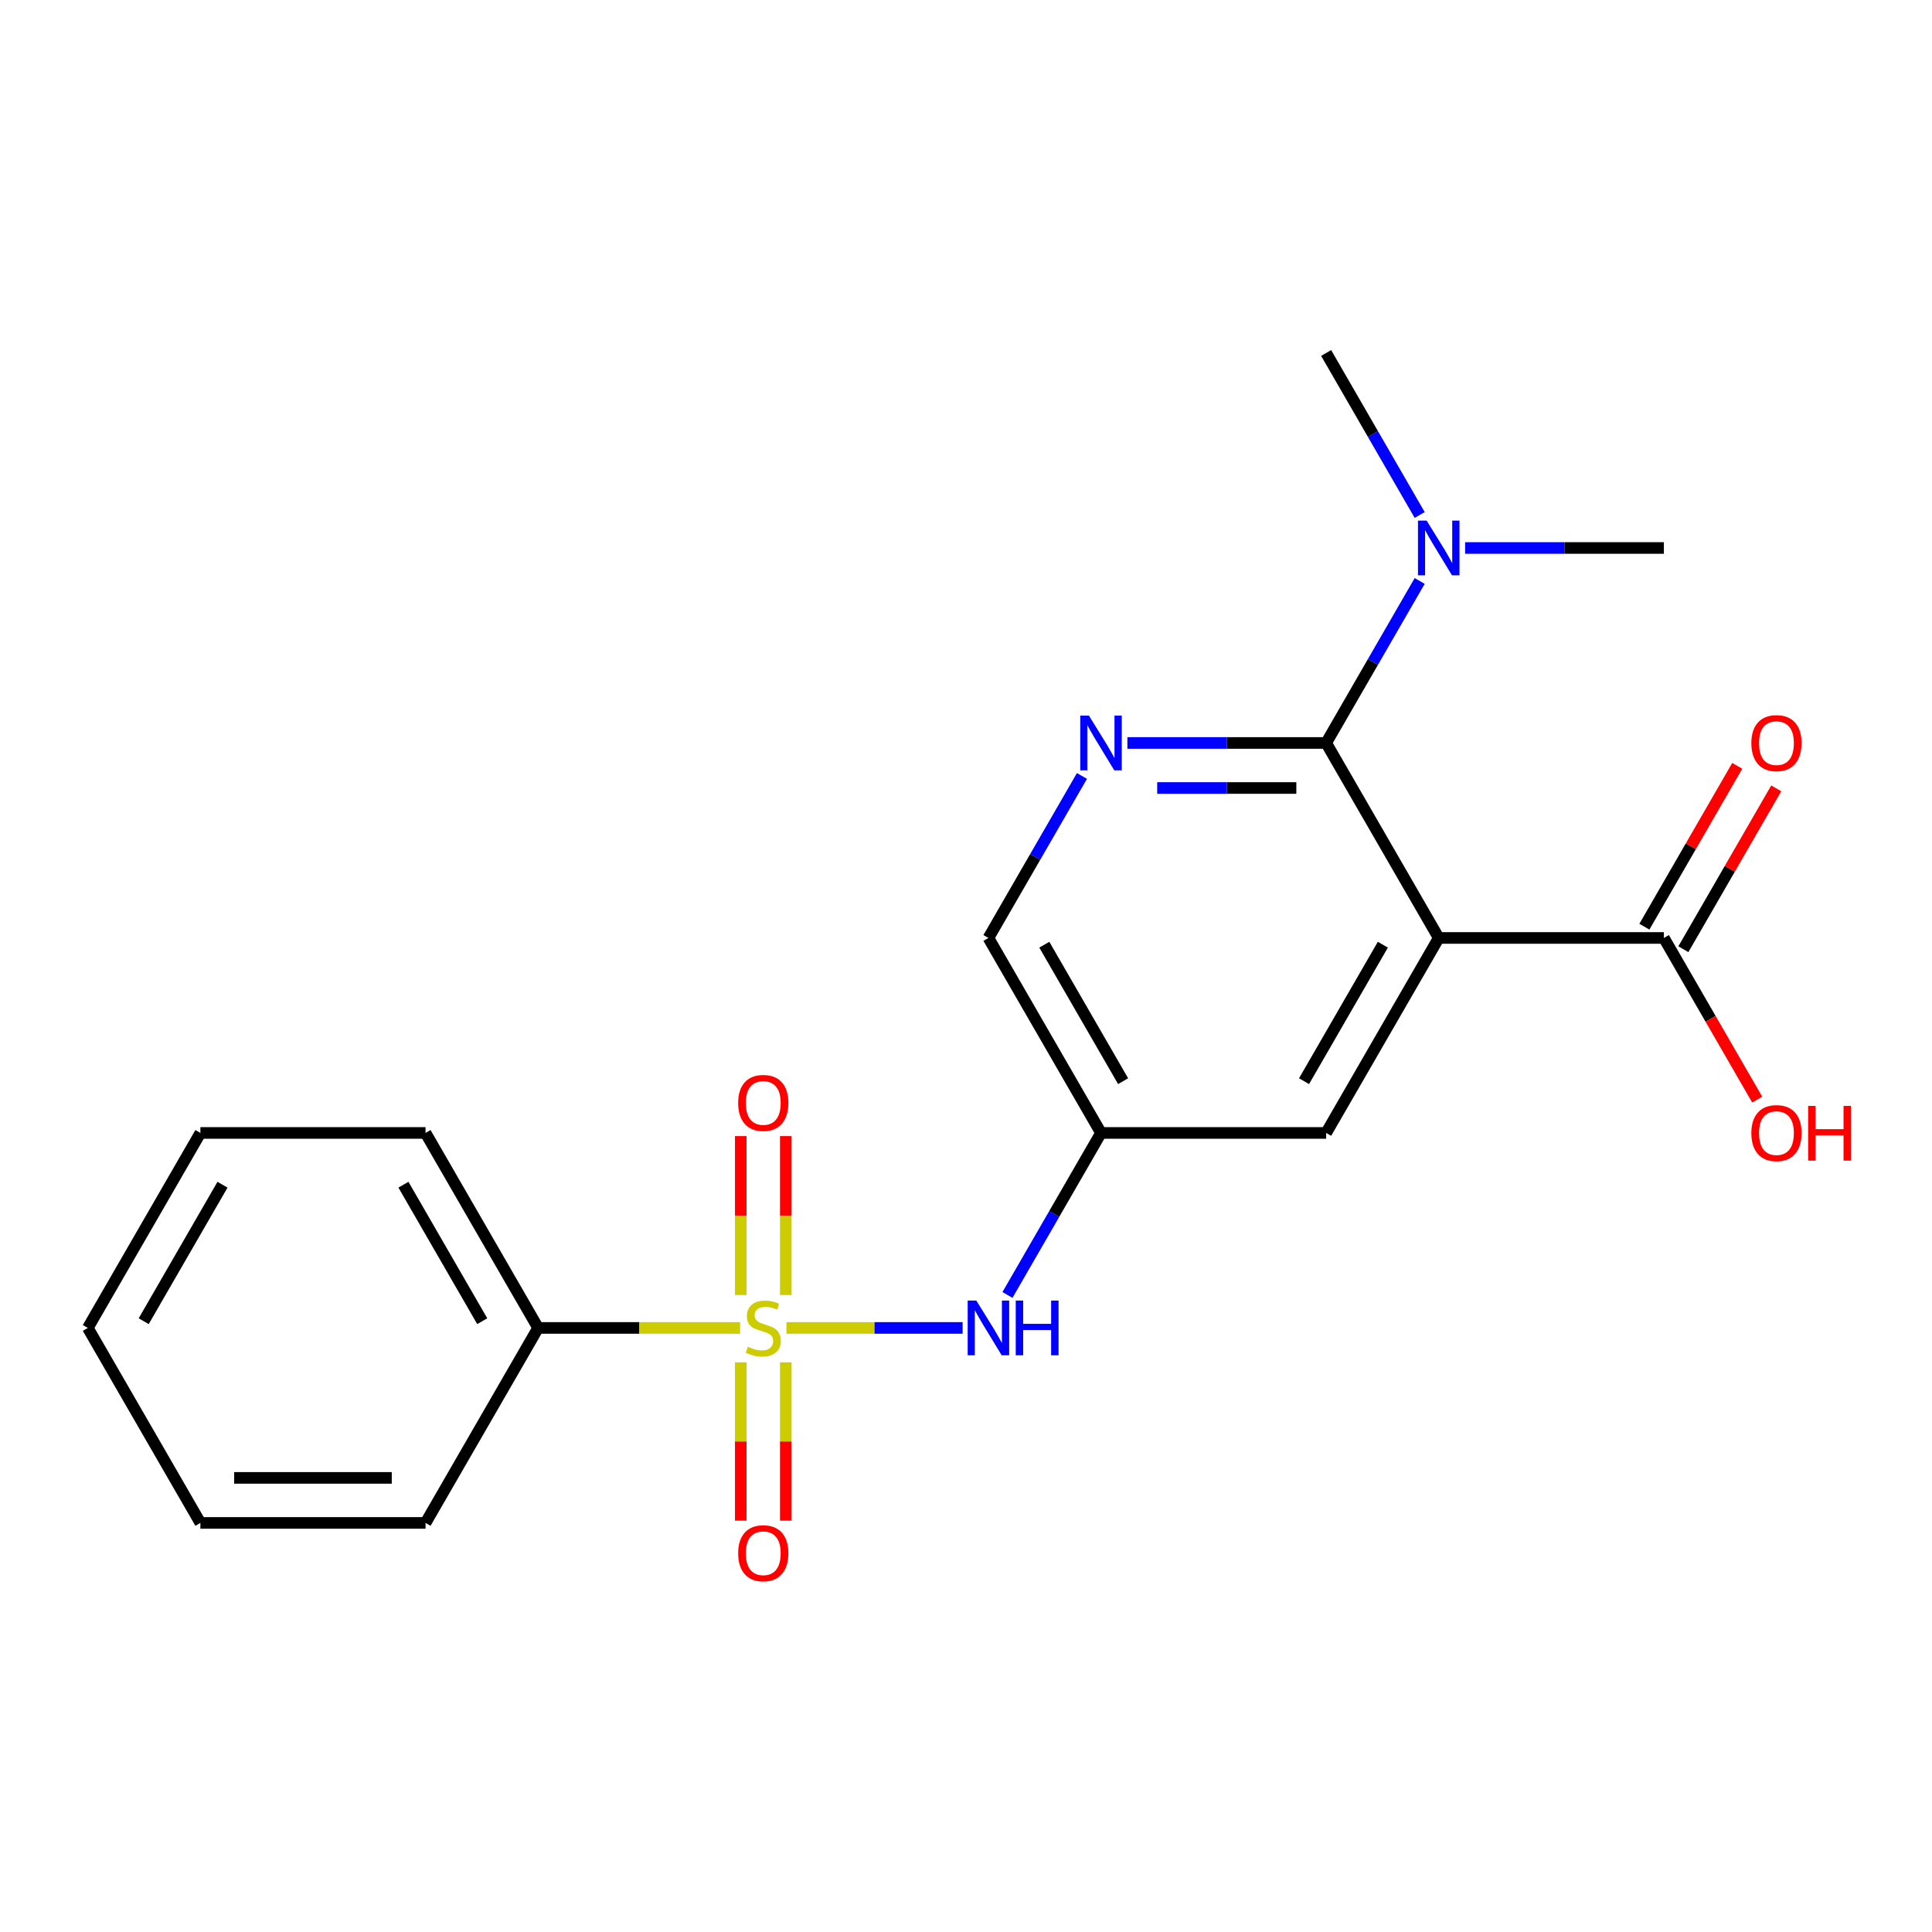<?xml version='1.0' encoding='iso-8859-1'?>
<svg version='1.1' baseProfile='full'
              xmlns='http://www.w3.org/2000/svg'
                      xmlns:rdkit='http://www.rdkit.org/xml'
                      xmlns:xlink='http://www.w3.org/1999/xlink'
                  xml:space='preserve'
width='1000px' height='1000px' viewBox='0 0 1000 1000'>
<!-- END OF HEADER -->
<rect style='opacity:1.0;fill:#FFFFFF;stroke:none' width='1000' height='1000' x='0' y='0'> </rect>
<path class='bond-0' d='M 407.063,687.335 L 452.659,687.335' style='fill:none;fill-rule:evenodd;stroke:#CCCC00;stroke-width:6px;stroke-linecap:butt;stroke-linejoin:miter;stroke-opacity:1' />
<path class='bond-0' d='M 452.659,687.335 L 498.255,687.335' style='fill:none;fill-rule:evenodd;stroke:#0000FF;stroke-width:6px;stroke-linecap:butt;stroke-linejoin:miter;stroke-opacity:1' />
<path class='bond-1' d='M 406.724,670.302 L 406.724,629.173' style='fill:none;fill-rule:evenodd;stroke:#CCCC00;stroke-width:6px;stroke-linecap:butt;stroke-linejoin:miter;stroke-opacity:1' />
<path class='bond-1' d='M 406.724,629.173 L 406.724,588.044' style='fill:none;fill-rule:evenodd;stroke:#FF0000;stroke-width:6px;stroke-linecap:butt;stroke-linejoin:miter;stroke-opacity:1' />
<path class='bond-1' d='M 383.416,670.302 L 383.416,629.173' style='fill:none;fill-rule:evenodd;stroke:#CCCC00;stroke-width:6px;stroke-linecap:butt;stroke-linejoin:miter;stroke-opacity:1' />
<path class='bond-1' d='M 383.416,629.173 L 383.416,588.044' style='fill:none;fill-rule:evenodd;stroke:#FF0000;stroke-width:6px;stroke-linecap:butt;stroke-linejoin:miter;stroke-opacity:1' />
<path class='bond-2' d='M 383.416,705.129 L 383.416,746.107' style='fill:none;fill-rule:evenodd;stroke:#CCCC00;stroke-width:6px;stroke-linecap:butt;stroke-linejoin:miter;stroke-opacity:1' />
<path class='bond-2' d='M 383.416,746.107 L 383.416,787.085' style='fill:none;fill-rule:evenodd;stroke:#FF0000;stroke-width:6px;stroke-linecap:butt;stroke-linejoin:miter;stroke-opacity:1' />
<path class='bond-2' d='M 406.724,705.129 L 406.724,746.107' style='fill:none;fill-rule:evenodd;stroke:#CCCC00;stroke-width:6px;stroke-linecap:butt;stroke-linejoin:miter;stroke-opacity:1' />
<path class='bond-2' d='M 406.724,746.107 L 406.724,787.085' style='fill:none;fill-rule:evenodd;stroke:#FF0000;stroke-width:6px;stroke-linecap:butt;stroke-linejoin:miter;stroke-opacity:1' />
<path class='bond-3' d='M 383.076,687.335 L 330.804,687.335' style='fill:none;fill-rule:evenodd;stroke:#CCCC00;stroke-width:6px;stroke-linecap:butt;stroke-linejoin:miter;stroke-opacity:1' />
<path class='bond-3' d='M 330.804,687.335 L 278.531,687.335' style='fill:none;fill-rule:evenodd;stroke:#000000;stroke-width:6px;stroke-linecap:butt;stroke-linejoin:miter;stroke-opacity:1' />
<path class='bond-4' d='M 744.685,485.485 L 686.416,586.41' style='fill:none;fill-rule:evenodd;stroke:#000000;stroke-width:6px;stroke-linecap:butt;stroke-linejoin:miter;stroke-opacity:1' />
<path class='bond-4' d='M 715.76,488.97 L 674.971,559.617' style='fill:none;fill-rule:evenodd;stroke:#000000;stroke-width:6px;stroke-linecap:butt;stroke-linejoin:miter;stroke-opacity:1' />
<path class='bond-5' d='M 744.685,485.485 L 861.224,485.485' style='fill:none;fill-rule:evenodd;stroke:#000000;stroke-width:6px;stroke-linecap:butt;stroke-linejoin:miter;stroke-opacity:1' />
<path class='bond-6' d='M 744.685,485.485 L 686.416,384.559' style='fill:none;fill-rule:evenodd;stroke:#000000;stroke-width:6px;stroke-linecap:butt;stroke-linejoin:miter;stroke-opacity:1' />
<path class='bond-7' d='M 686.416,384.559 L 634.973,384.559' style='fill:none;fill-rule:evenodd;stroke:#000000;stroke-width:6px;stroke-linecap:butt;stroke-linejoin:miter;stroke-opacity:1' />
<path class='bond-7' d='M 634.973,384.559 L 583.531,384.559' style='fill:none;fill-rule:evenodd;stroke:#0000FF;stroke-width:6px;stroke-linecap:butt;stroke-linejoin:miter;stroke-opacity:1' />
<path class='bond-7' d='M 670.983,407.867 L 634.973,407.867' style='fill:none;fill-rule:evenodd;stroke:#000000;stroke-width:6px;stroke-linecap:butt;stroke-linejoin:miter;stroke-opacity:1' />
<path class='bond-7' d='M 634.973,407.867 L 598.964,407.867' style='fill:none;fill-rule:evenodd;stroke:#0000FF;stroke-width:6px;stroke-linecap:butt;stroke-linejoin:miter;stroke-opacity:1' />
<path class='bond-8' d='M 686.416,384.559 L 710.622,342.634' style='fill:none;fill-rule:evenodd;stroke:#000000;stroke-width:6px;stroke-linecap:butt;stroke-linejoin:miter;stroke-opacity:1' />
<path class='bond-8' d='M 710.622,342.634 L 734.828,300.708' style='fill:none;fill-rule:evenodd;stroke:#0000FF;stroke-width:6px;stroke-linecap:butt;stroke-linejoin:miter;stroke-opacity:1' />
<path class='bond-9' d='M 560.02,401.633 L 535.814,443.559' style='fill:none;fill-rule:evenodd;stroke:#0000FF;stroke-width:6px;stroke-linecap:butt;stroke-linejoin:miter;stroke-opacity:1' />
<path class='bond-9' d='M 535.814,443.559 L 511.608,485.485' style='fill:none;fill-rule:evenodd;stroke:#000000;stroke-width:6px;stroke-linecap:butt;stroke-linejoin:miter;stroke-opacity:1' />
<path class='bond-10' d='M 521.466,670.262 L 545.672,628.336' style='fill:none;fill-rule:evenodd;stroke:#0000FF;stroke-width:6px;stroke-linecap:butt;stroke-linejoin:miter;stroke-opacity:1' />
<path class='bond-10' d='M 545.672,628.336 L 569.878,586.41' style='fill:none;fill-rule:evenodd;stroke:#000000;stroke-width:6px;stroke-linecap:butt;stroke-linejoin:miter;stroke-opacity:1' />
<path class='bond-11' d='M 871.316,491.312 L 895.349,449.686' style='fill:none;fill-rule:evenodd;stroke:#000000;stroke-width:6px;stroke-linecap:butt;stroke-linejoin:miter;stroke-opacity:1' />
<path class='bond-11' d='M 895.349,449.686 L 919.382,408.06' style='fill:none;fill-rule:evenodd;stroke:#FF0000;stroke-width:6px;stroke-linecap:butt;stroke-linejoin:miter;stroke-opacity:1' />
<path class='bond-11' d='M 851.131,479.658 L 875.164,438.032' style='fill:none;fill-rule:evenodd;stroke:#000000;stroke-width:6px;stroke-linecap:butt;stroke-linejoin:miter;stroke-opacity:1' />
<path class='bond-11' d='M 875.164,438.032 L 899.197,396.406' style='fill:none;fill-rule:evenodd;stroke:#FF0000;stroke-width:6px;stroke-linecap:butt;stroke-linejoin:miter;stroke-opacity:1' />
<path class='bond-12' d='M 861.224,485.485 L 885.383,527.331' style='fill:none;fill-rule:evenodd;stroke:#000000;stroke-width:6px;stroke-linecap:butt;stroke-linejoin:miter;stroke-opacity:1' />
<path class='bond-12' d='M 885.383,527.331 L 909.543,569.176' style='fill:none;fill-rule:evenodd;stroke:#FF0000;stroke-width:6px;stroke-linecap:butt;stroke-linejoin:miter;stroke-opacity:1' />
<path class='bond-13' d='M 569.878,586.41 L 686.416,586.41' style='fill:none;fill-rule:evenodd;stroke:#000000;stroke-width:6px;stroke-linecap:butt;stroke-linejoin:miter;stroke-opacity:1' />
<path class='bond-14' d='M 569.878,586.41 L 511.608,485.485' style='fill:none;fill-rule:evenodd;stroke:#000000;stroke-width:6px;stroke-linecap:butt;stroke-linejoin:miter;stroke-opacity:1' />
<path class='bond-14' d='M 581.322,559.617 L 540.534,488.97' style='fill:none;fill-rule:evenodd;stroke:#000000;stroke-width:6px;stroke-linecap:butt;stroke-linejoin:miter;stroke-opacity:1' />
<path class='bond-15' d='M 278.531,687.335 L 220.262,586.41' style='fill:none;fill-rule:evenodd;stroke:#000000;stroke-width:6px;stroke-linecap:butt;stroke-linejoin:miter;stroke-opacity:1' />
<path class='bond-15' d='M 249.606,683.85 L 208.818,613.203' style='fill:none;fill-rule:evenodd;stroke:#000000;stroke-width:6px;stroke-linecap:butt;stroke-linejoin:miter;stroke-opacity:1' />
<path class='bond-16' d='M 278.531,687.335 L 220.262,788.26' style='fill:none;fill-rule:evenodd;stroke:#000000;stroke-width:6px;stroke-linecap:butt;stroke-linejoin:miter;stroke-opacity:1' />
<path class='bond-17' d='M 734.828,266.561 L 710.622,224.635' style='fill:none;fill-rule:evenodd;stroke:#0000FF;stroke-width:6px;stroke-linecap:butt;stroke-linejoin:miter;stroke-opacity:1' />
<path class='bond-17' d='M 710.622,224.635 L 686.416,182.709' style='fill:none;fill-rule:evenodd;stroke:#000000;stroke-width:6px;stroke-linecap:butt;stroke-linejoin:miter;stroke-opacity:1' />
<path class='bond-18' d='M 758.339,283.634 L 809.781,283.634' style='fill:none;fill-rule:evenodd;stroke:#0000FF;stroke-width:6px;stroke-linecap:butt;stroke-linejoin:miter;stroke-opacity:1' />
<path class='bond-18' d='M 809.781,283.634 L 861.224,283.634' style='fill:none;fill-rule:evenodd;stroke:#000000;stroke-width:6px;stroke-linecap:butt;stroke-linejoin:miter;stroke-opacity:1' />
<path class='bond-19' d='M 220.262,586.41 L 103.724,586.41' style='fill:none;fill-rule:evenodd;stroke:#000000;stroke-width:6px;stroke-linecap:butt;stroke-linejoin:miter;stroke-opacity:1' />
<path class='bond-20' d='M 220.262,788.26 L 103.724,788.26' style='fill:none;fill-rule:evenodd;stroke:#000000;stroke-width:6px;stroke-linecap:butt;stroke-linejoin:miter;stroke-opacity:1' />
<path class='bond-20' d='M 202.781,764.953 L 121.205,764.953' style='fill:none;fill-rule:evenodd;stroke:#000000;stroke-width:6px;stroke-linecap:butt;stroke-linejoin:miter;stroke-opacity:1' />
<path class='bond-21' d='M 103.724,586.41 L 45.455,687.335' style='fill:none;fill-rule:evenodd;stroke:#000000;stroke-width:6px;stroke-linecap:butt;stroke-linejoin:miter;stroke-opacity:1' />
<path class='bond-21' d='M 115.168,613.203 L 74.38,683.85' style='fill:none;fill-rule:evenodd;stroke:#000000;stroke-width:6px;stroke-linecap:butt;stroke-linejoin:miter;stroke-opacity:1' />
<path class='bond-22' d='M 103.724,788.26 L 45.455,687.335' style='fill:none;fill-rule:evenodd;stroke:#000000;stroke-width:6px;stroke-linecap:butt;stroke-linejoin:miter;stroke-opacity:1' />
<path  class='atom-0' d='M 387.07 697.055
Q 387.39 697.175, 388.71 697.735
Q 390.03 698.295, 391.47 698.655
Q 392.95 698.975, 394.39 698.975
Q 397.07 698.975, 398.63 697.695
Q 400.19 696.375, 400.19 694.095
Q 400.19 692.535, 399.39 691.575
Q 398.63 690.615, 397.43 690.095
Q 396.23 689.575, 394.23 688.975
Q 391.71 688.215, 390.19 687.495
Q 388.71 686.775, 387.63 685.255
Q 386.59 683.735, 386.59 681.175
Q 386.59 677.615, 388.99 675.415
Q 391.43 673.215, 396.23 673.215
Q 399.51 673.215, 403.23 674.775
L 402.31 677.855
Q 398.91 676.455, 396.35 676.455
Q 393.59 676.455, 392.07 677.615
Q 390.55 678.735, 390.59 680.695
Q 390.59 682.215, 391.35 683.135
Q 392.15 684.055, 393.27 684.575
Q 394.43 685.095, 396.35 685.695
Q 398.91 686.495, 400.43 687.295
Q 401.95 688.095, 403.03 689.735
Q 404.15 691.335, 404.15 694.095
Q 404.15 698.015, 401.51 700.135
Q 398.91 702.215, 394.55 702.215
Q 392.03 702.215, 390.11 701.655
Q 388.23 701.135, 385.99 700.215
L 387.07 697.055
' fill='#CCCC00'/>
<path  class='atom-3' d='M 563.618 370.399
L 572.898 385.399
Q 573.818 386.879, 575.298 389.559
Q 576.778 392.239, 576.858 392.399
L 576.858 370.399
L 580.618 370.399
L 580.618 398.719
L 576.738 398.719
L 566.778 382.319
Q 565.618 380.399, 564.378 378.199
Q 563.178 375.999, 562.818 375.319
L 562.818 398.719
L 559.138 398.719
L 559.138 370.399
L 563.618 370.399
' fill='#0000FF'/>
<path  class='atom-4' d='M 505.348 673.175
L 514.628 688.175
Q 515.548 689.655, 517.028 692.335
Q 518.508 695.015, 518.588 695.175
L 518.588 673.175
L 522.348 673.175
L 522.348 701.495
L 518.468 701.495
L 508.508 685.095
Q 507.348 683.175, 506.108 680.975
Q 504.908 678.775, 504.548 678.095
L 504.548 701.495
L 500.868 701.495
L 500.868 673.175
L 505.348 673.175
' fill='#0000FF'/>
<path  class='atom-4' d='M 525.748 673.175
L 529.588 673.175
L 529.588 685.215
L 544.068 685.215
L 544.068 673.175
L 547.908 673.175
L 547.908 701.495
L 544.068 701.495
L 544.068 688.415
L 529.588 688.415
L 529.588 701.495
L 525.748 701.495
L 525.748 673.175
' fill='#0000FF'/>
<path  class='atom-8' d='M 382.07 570.877
Q 382.07 564.077, 385.43 560.277
Q 388.79 556.477, 395.07 556.477
Q 401.35 556.477, 404.71 560.277
Q 408.07 564.077, 408.07 570.877
Q 408.07 577.757, 404.67 581.677
Q 401.27 585.557, 395.07 585.557
Q 388.83 585.557, 385.43 581.677
Q 382.07 577.797, 382.07 570.877
M 395.07 582.357
Q 399.39 582.357, 401.71 579.477
Q 404.07 576.557, 404.07 570.877
Q 404.07 565.317, 401.71 562.517
Q 399.39 559.677, 395.07 559.677
Q 390.75 559.677, 388.39 562.477
Q 386.07 565.277, 386.07 570.877
Q 386.07 576.597, 388.39 579.477
Q 390.75 582.357, 395.07 582.357
' fill='#FF0000'/>
<path  class='atom-9' d='M 382.07 803.954
Q 382.07 797.154, 385.43 793.354
Q 388.79 789.554, 395.07 789.554
Q 401.35 789.554, 404.71 793.354
Q 408.07 797.154, 408.07 803.954
Q 408.07 810.834, 404.67 814.754
Q 401.27 818.634, 395.07 818.634
Q 388.83 818.634, 385.43 814.754
Q 382.07 810.874, 382.07 803.954
M 395.07 815.434
Q 399.39 815.434, 401.71 812.554
Q 404.07 809.634, 404.07 803.954
Q 404.07 798.394, 401.71 795.594
Q 399.39 792.754, 395.07 792.754
Q 390.75 792.754, 388.39 795.554
Q 386.07 798.354, 386.07 803.954
Q 386.07 809.674, 388.39 812.554
Q 390.75 815.434, 395.07 815.434
' fill='#FF0000'/>
<path  class='atom-11' d='M 738.425 269.474
L 747.705 284.474
Q 748.625 285.954, 750.105 288.634
Q 751.585 291.314, 751.665 291.474
L 751.665 269.474
L 755.425 269.474
L 755.425 297.794
L 751.545 297.794
L 741.585 281.394
Q 740.425 279.474, 739.185 277.274
Q 737.985 275.074, 737.625 274.394
L 737.625 297.794
L 733.945 297.794
L 733.945 269.474
L 738.425 269.474
' fill='#0000FF'/>
<path  class='atom-13' d='M 906.493 384.639
Q 906.493 377.839, 909.853 374.039
Q 913.213 370.239, 919.493 370.239
Q 925.773 370.239, 929.133 374.039
Q 932.493 377.839, 932.493 384.639
Q 932.493 391.519, 929.093 395.439
Q 925.693 399.319, 919.493 399.319
Q 913.253 399.319, 909.853 395.439
Q 906.493 391.559, 906.493 384.639
M 919.493 396.119
Q 923.813 396.119, 926.133 393.239
Q 928.493 390.319, 928.493 384.639
Q 928.493 379.079, 926.133 376.279
Q 923.813 373.439, 919.493 373.439
Q 915.173 373.439, 912.813 376.239
Q 910.493 379.039, 910.493 384.639
Q 910.493 390.359, 912.813 393.239
Q 915.173 396.119, 919.493 396.119
' fill='#FF0000'/>
<path  class='atom-14' d='M 906.493 586.49
Q 906.493 579.69, 909.853 575.89
Q 913.213 572.09, 919.493 572.09
Q 925.773 572.09, 929.133 575.89
Q 932.493 579.69, 932.493 586.49
Q 932.493 593.37, 929.093 597.29
Q 925.693 601.17, 919.493 601.17
Q 913.253 601.17, 909.853 597.29
Q 906.493 593.41, 906.493 586.49
M 919.493 597.97
Q 923.813 597.97, 926.133 595.09
Q 928.493 592.17, 928.493 586.49
Q 928.493 580.93, 926.133 578.13
Q 923.813 575.29, 919.493 575.29
Q 915.173 575.29, 912.813 578.09
Q 910.493 580.89, 910.493 586.49
Q 910.493 592.21, 912.813 595.09
Q 915.173 597.97, 919.493 597.97
' fill='#FF0000'/>
<path  class='atom-14' d='M 935.893 572.41
L 939.733 572.41
L 939.733 584.45
L 954.213 584.45
L 954.213 572.41
L 958.053 572.41
L 958.053 600.73
L 954.213 600.73
L 954.213 587.65
L 939.733 587.65
L 939.733 600.73
L 935.893 600.73
L 935.893 572.41
' fill='#FF0000'/>
</svg>
